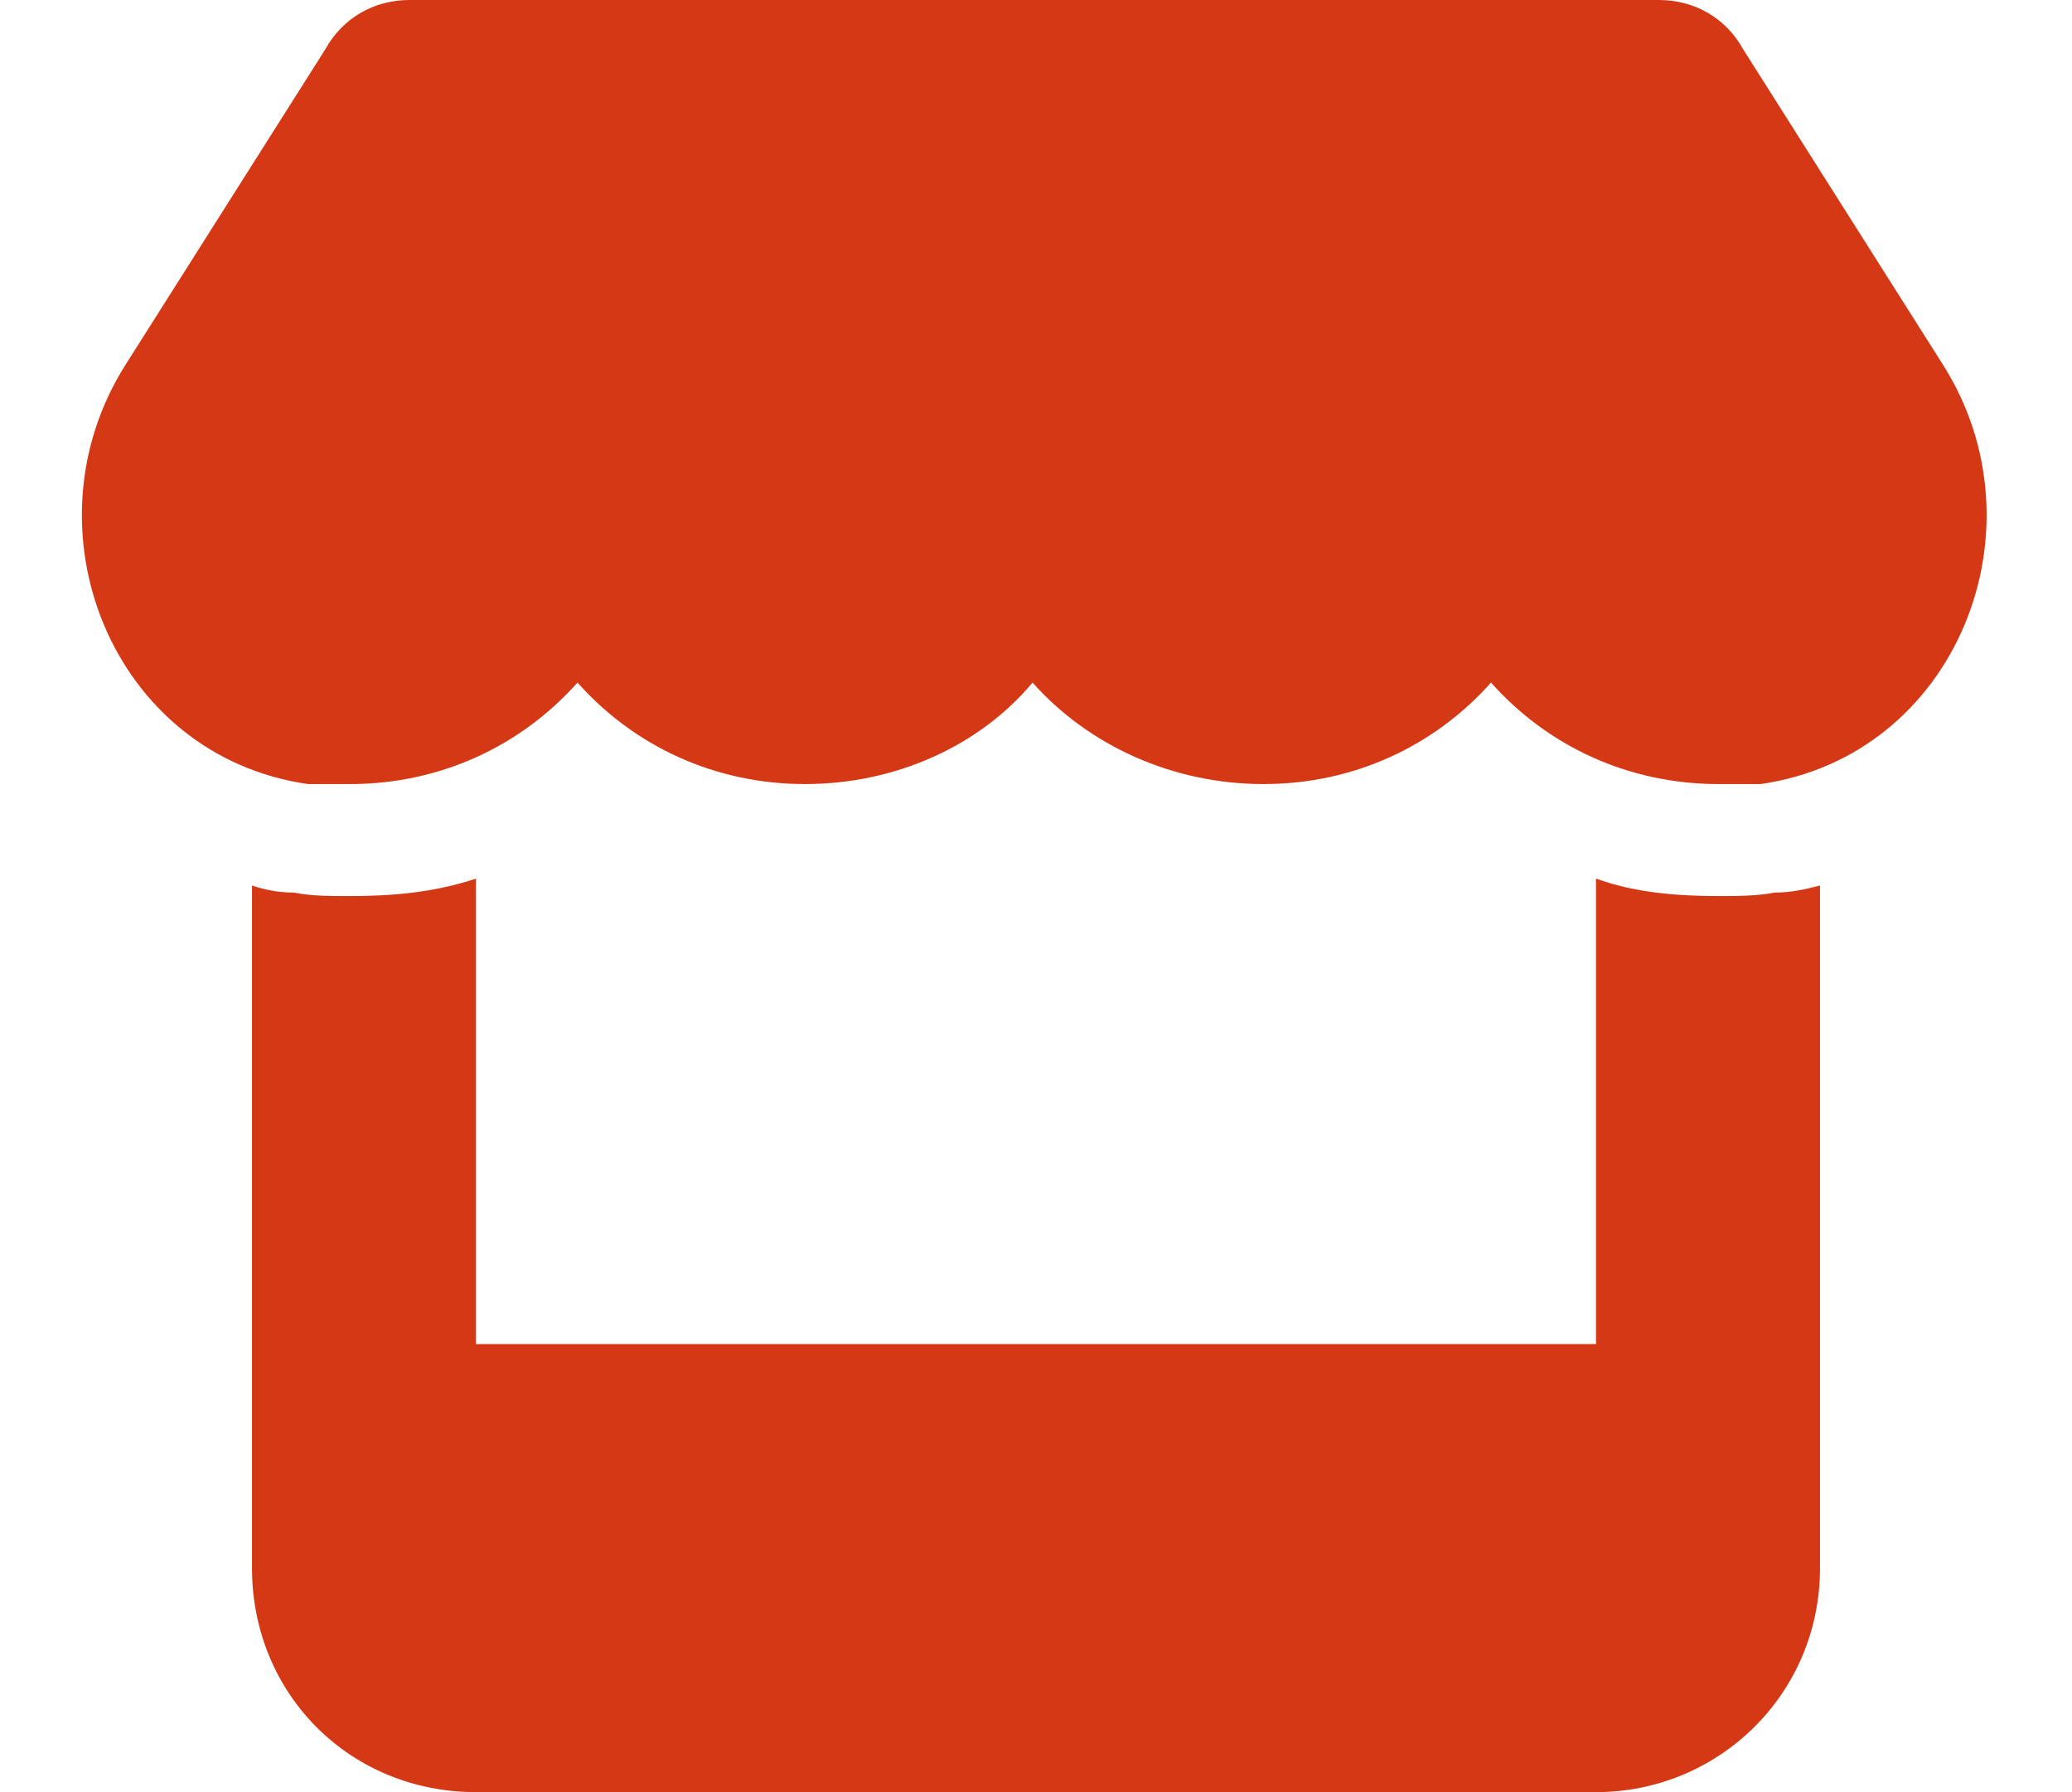 <?xml version="1.0" encoding="UTF-8"?> <svg xmlns="http://www.w3.org/2000/svg" width="37" height="32" viewBox="0 0 37 32" fill="none"><path d="M34.688 6.5C36.562 9.438 34.938 13.5 31.438 14C31.188 14 30.938 14 30.688 14C29.062 14 27.625 13.312 26.625 12.188C25.625 13.312 24.188 14 22.562 14C20.938 14 19.438 13.312 18.438 12.188C17.5 13.312 16 14 14.375 14C12.75 14 11.312 13.312 10.312 12.188C9.312 13.312 7.875 14 6.25 14C6 14 5.75 14 5.5 14C2 13.5 0.375 9.438 2.25 6.5L5.812 0.875C6.125 0.312 6.688 0 7.312 0H29.625C30.25 0 30.812 0.312 31.125 0.875L34.688 6.5ZM31.688 15.938C32 15.938 32.25 15.875 32.5 15.812V24V28C32.5 30.25 30.688 32 28.5 32H8.5C6.25 32 4.5 30.25 4.5 28V24V15.812C4.688 15.875 4.938 15.938 5.25 15.938C5.562 16 5.875 16 6.25 16C7 16 7.75 15.938 8.5 15.688V24H28.5V15.688C29.188 15.938 29.938 16 30.688 16C31 16 31.375 16 31.688 15.938Z" fill="#D53815"></path></svg> 